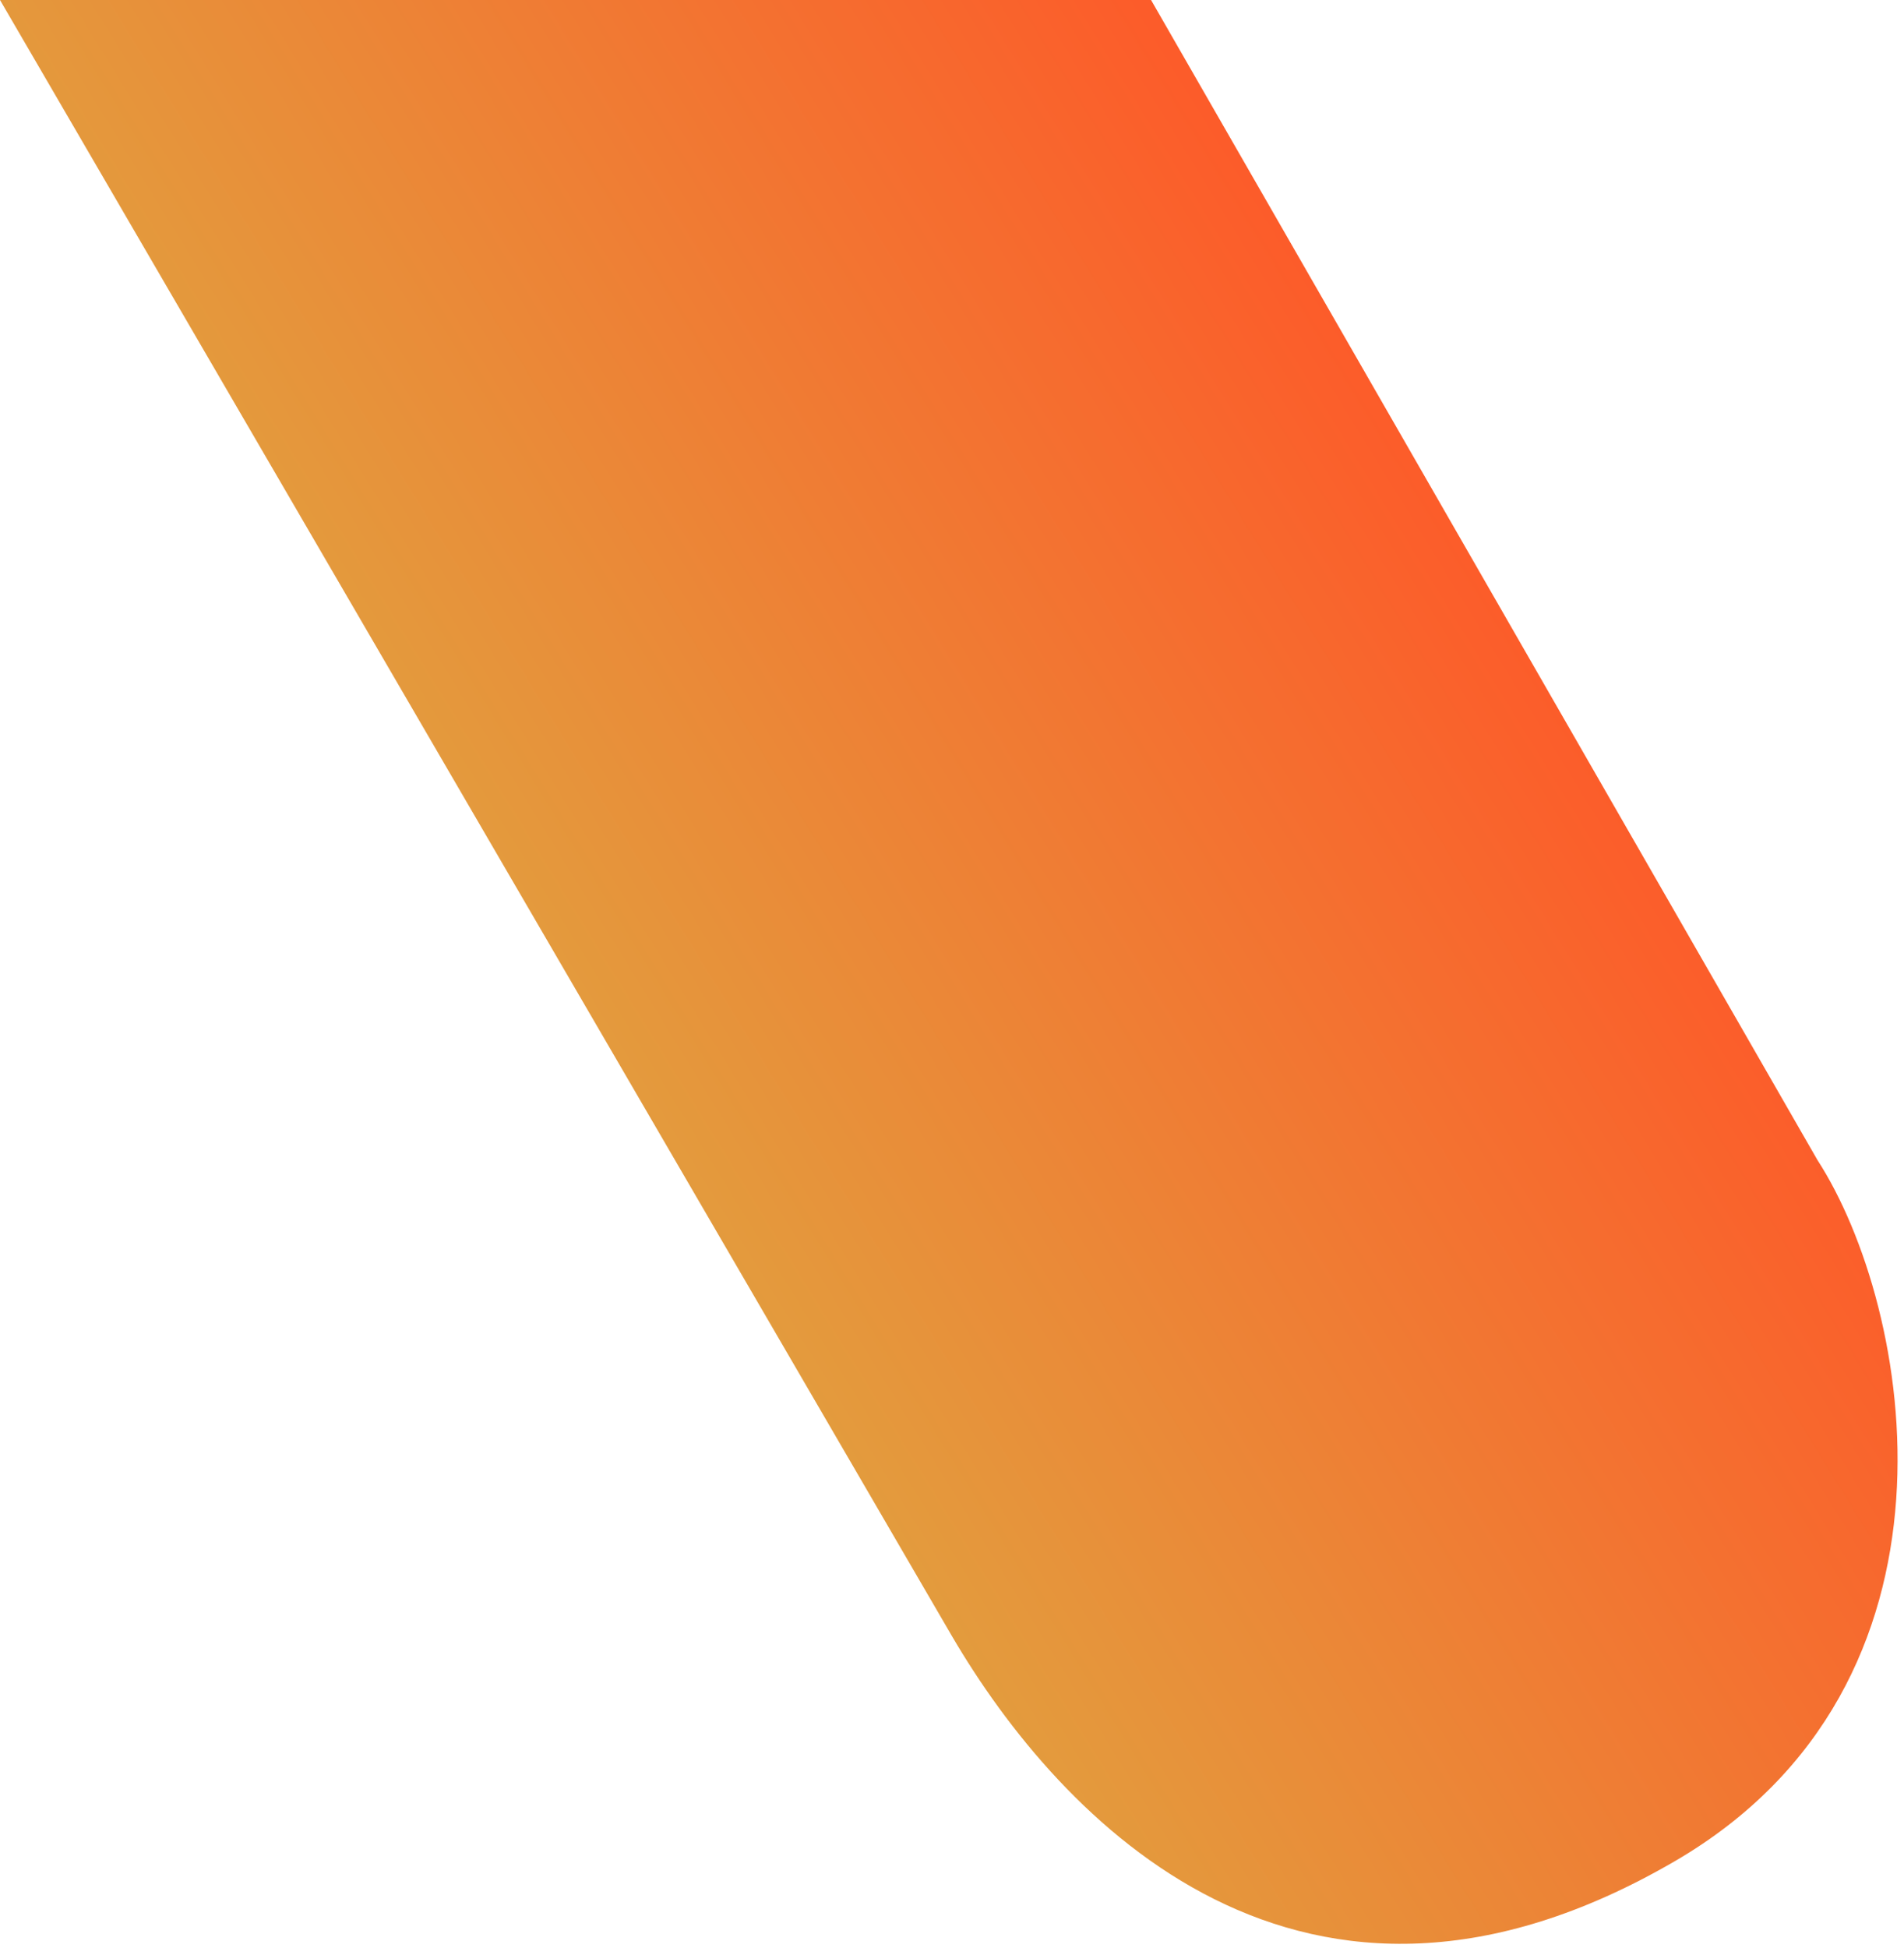 <svg width="220" height="225" viewBox="0 0 220 225" fill="none" xmlns="http://www.w3.org/2000/svg">
<path d="M133 0H0L110 189C122.5 210.333 150.5 240 193.5 215C228.76 194.5 221 151 210 134L133 0Z" fill="url(#paint0_linear_493_26)"/>
<defs>
<linearGradient id="paint0_linear_493_26" x1="161" y1="47.5" x2="56.5" y2="112" gradientUnits="userSpaceOnUse">
<stop stop-color="#FC5C2A"/>
<stop offset="1" stop-color="#E29E3E"/>
</linearGradient>
</defs>
</svg>
